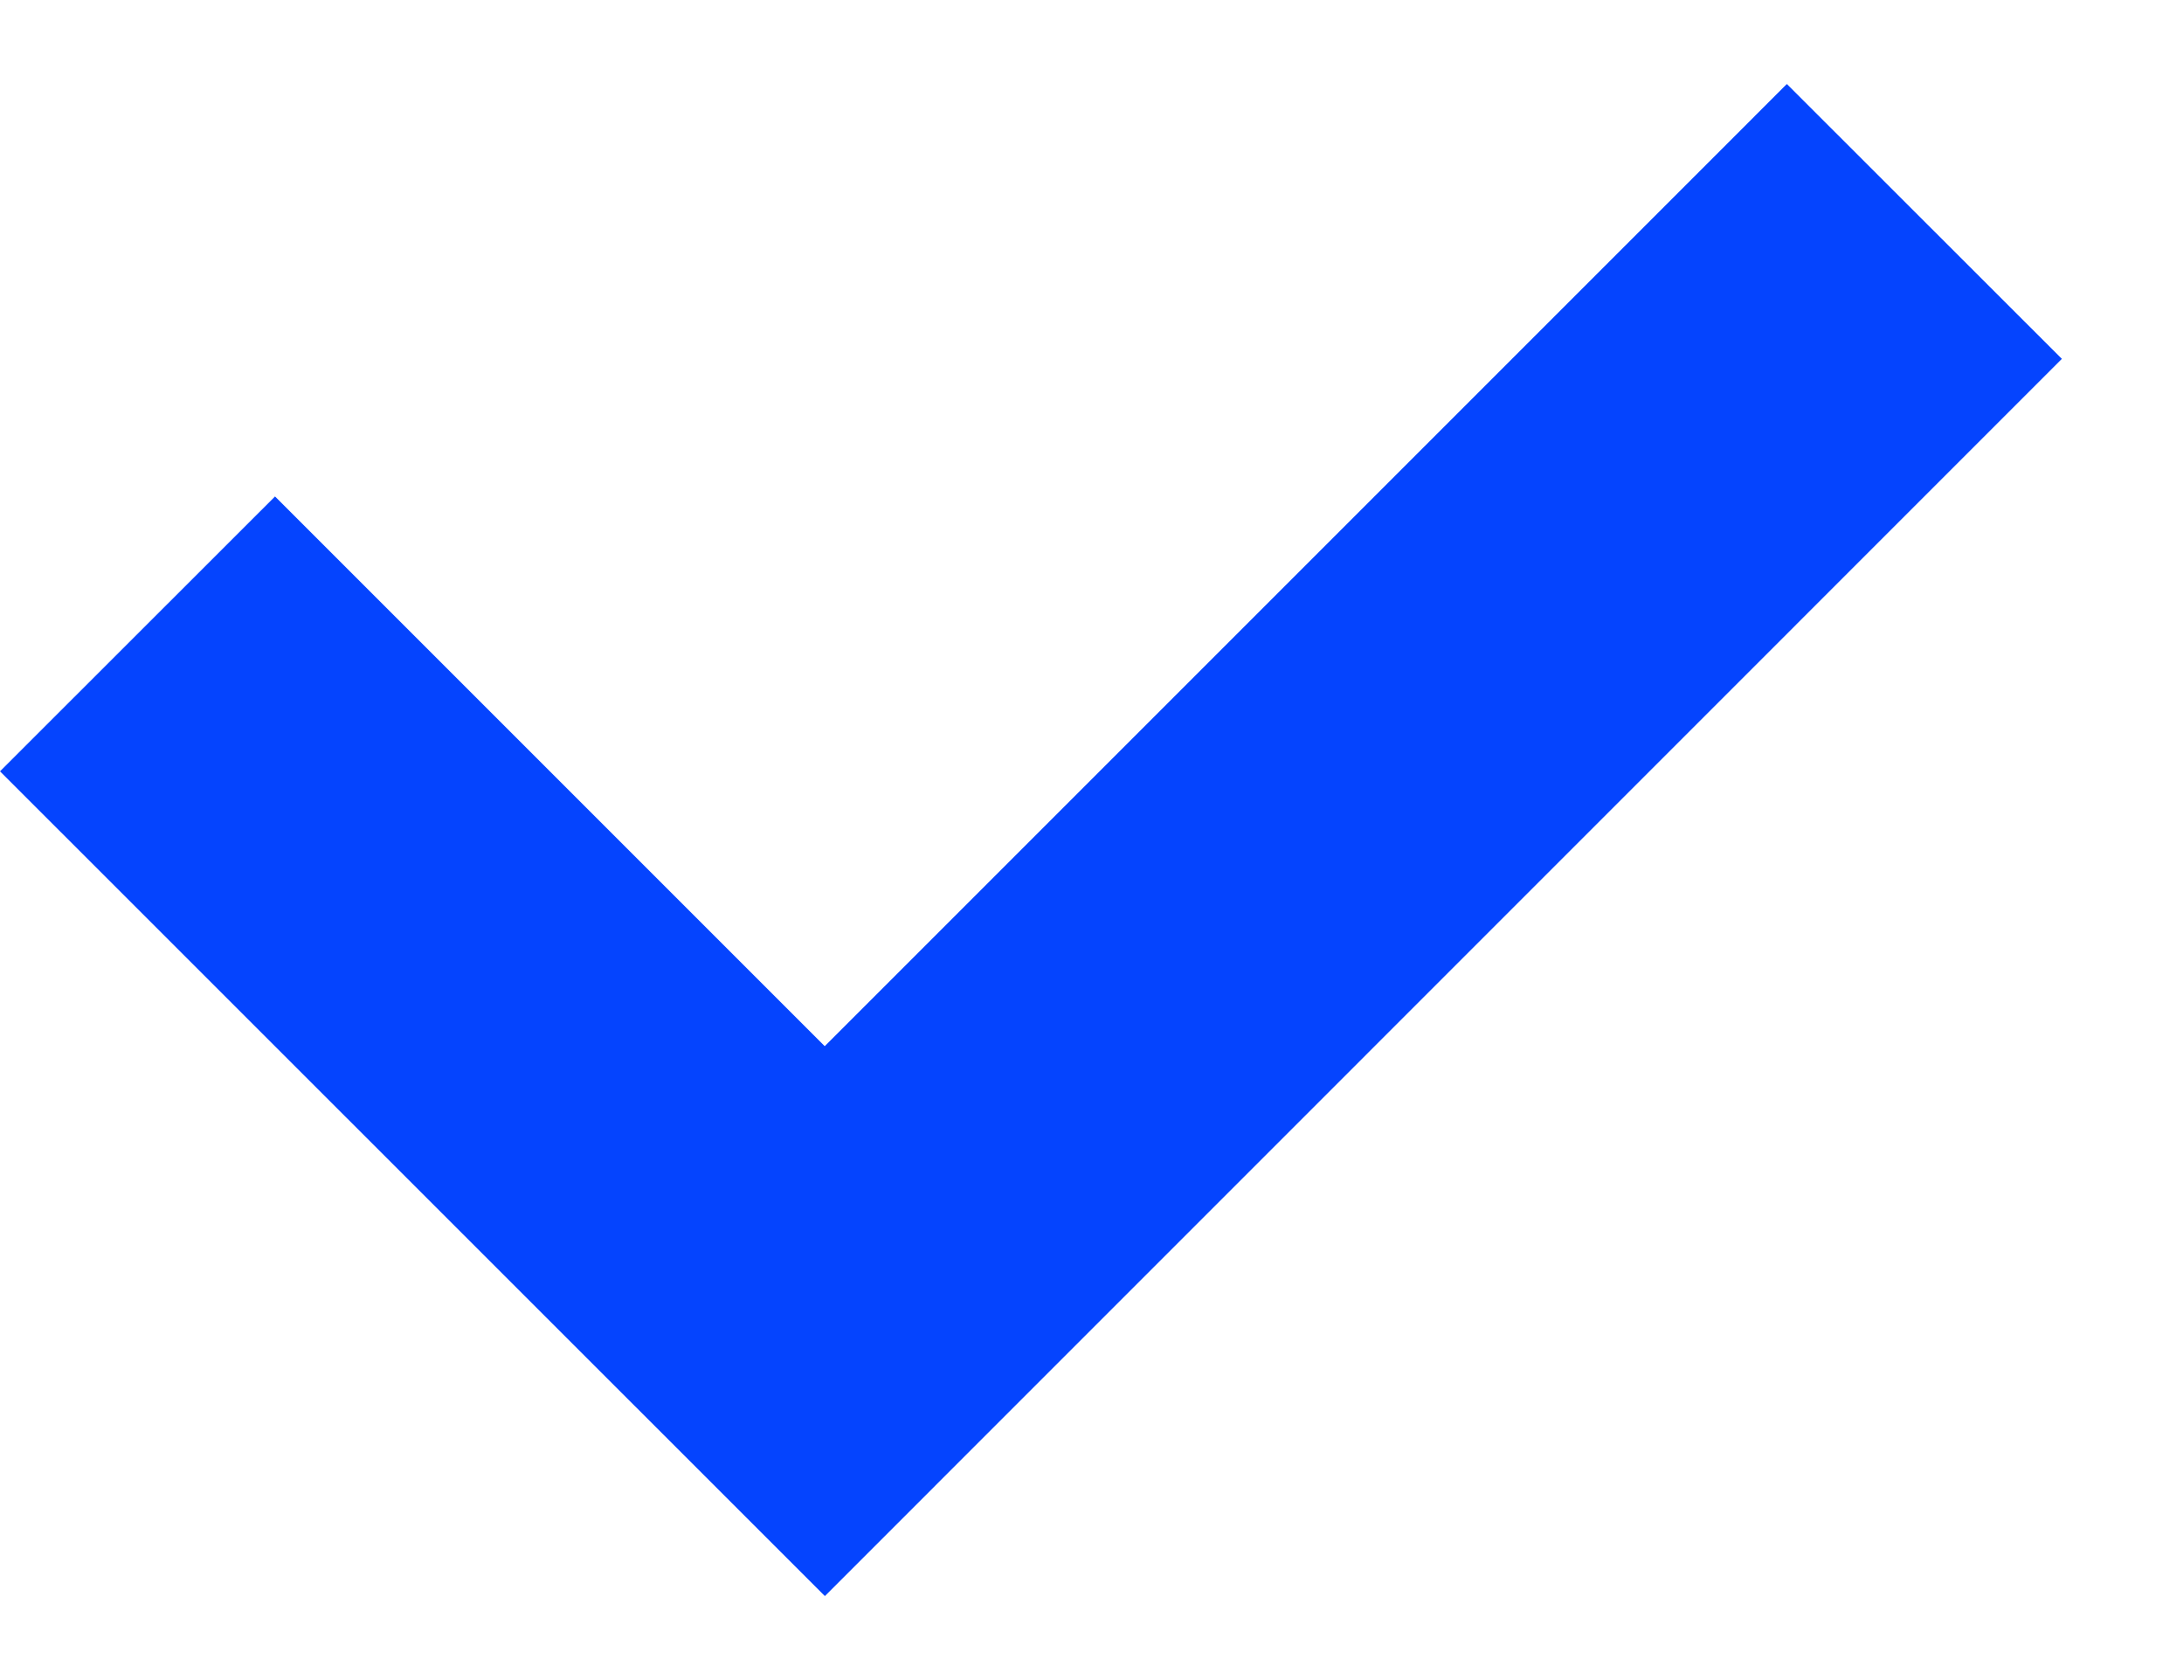 <svg width="13" height="10" viewBox="0 0 13 10" fill="none" xmlns="http://www.w3.org/2000/svg">
<path d="M0 4.591L1.637 2.955L4.909 6.227L10.636 0.5L12.273 2.136L4.91 9.5L0 4.591Z" fill="#0544FE"/>
</svg>
